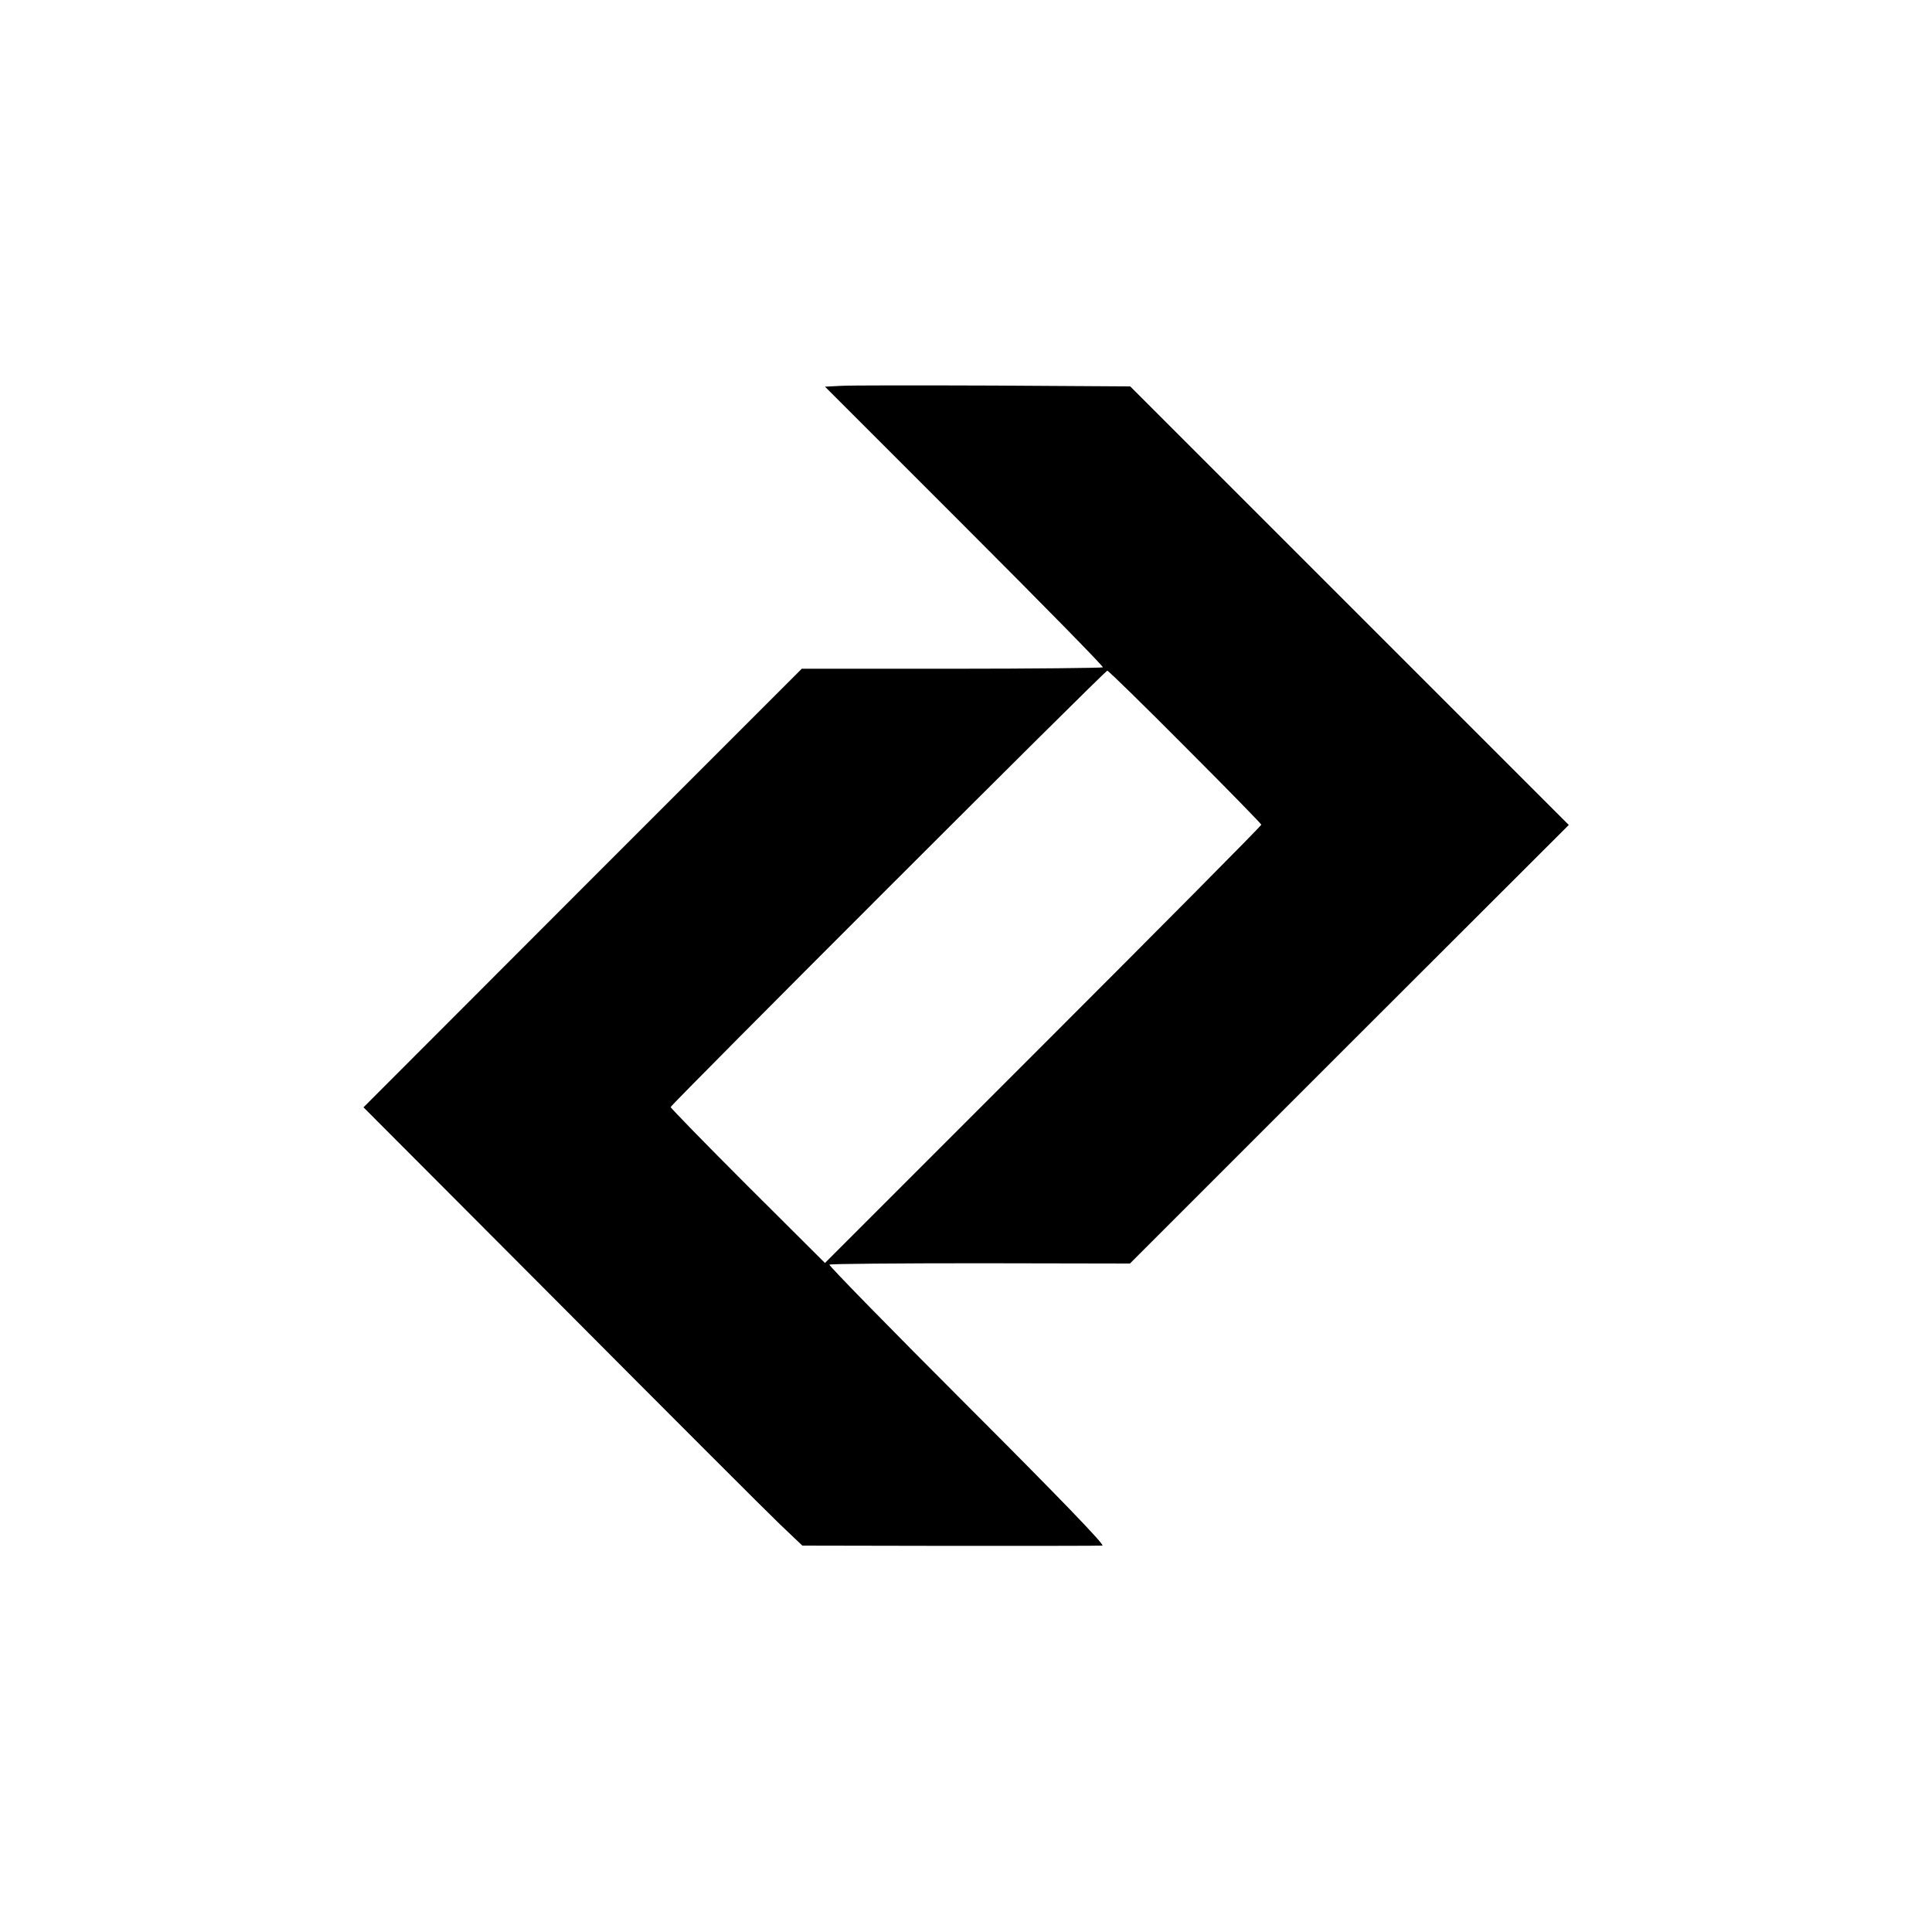 <?xml version="1.0" standalone="no"?>
<!DOCTYPE svg PUBLIC "-//W3C//DTD SVG 20010904//EN"
 "http://www.w3.org/TR/2001/REC-SVG-20010904/DTD/svg10.dtd">
<svg version="1.0" xmlns="http://www.w3.org/2000/svg"
 width="700pt" height="700pt" viewBox="0 0 700 700"
 preserveAspectRatio="xMidYMid meet">
<g transform="translate(0,700) scale(0.1,-0.1)"
fill="#000000" stroke="none">
<path d="M3047 5602 l-58 -3 506 -506 c278 -278 504 -508 501 -511 -3 -2 -250
-5 -548 -5 l-543 0 -794 -794 -794 -795 714 -716 c393 -395 750 -752 795 -795
l81 -77 534 -1 c294 0 542 0 553 1 12 0 -159 177 -488 506 -279 279 -504 509
-501 512 3 3 249 5 547 5 l542 -1 795 795 795 794 -795 795 -794 794 -495 3
c-272 1 -521 1 -553 -1z m1247 -1308 c152 -152 276 -279 276 -282 0 -4 -356
-363 -791 -798 l-790 -790 -280 279 c-153 153 -279 282 -279 286 0 8 1573
1581 1582 1581 4 0 131 -124 282 -276z"/>
</g>
</svg>
